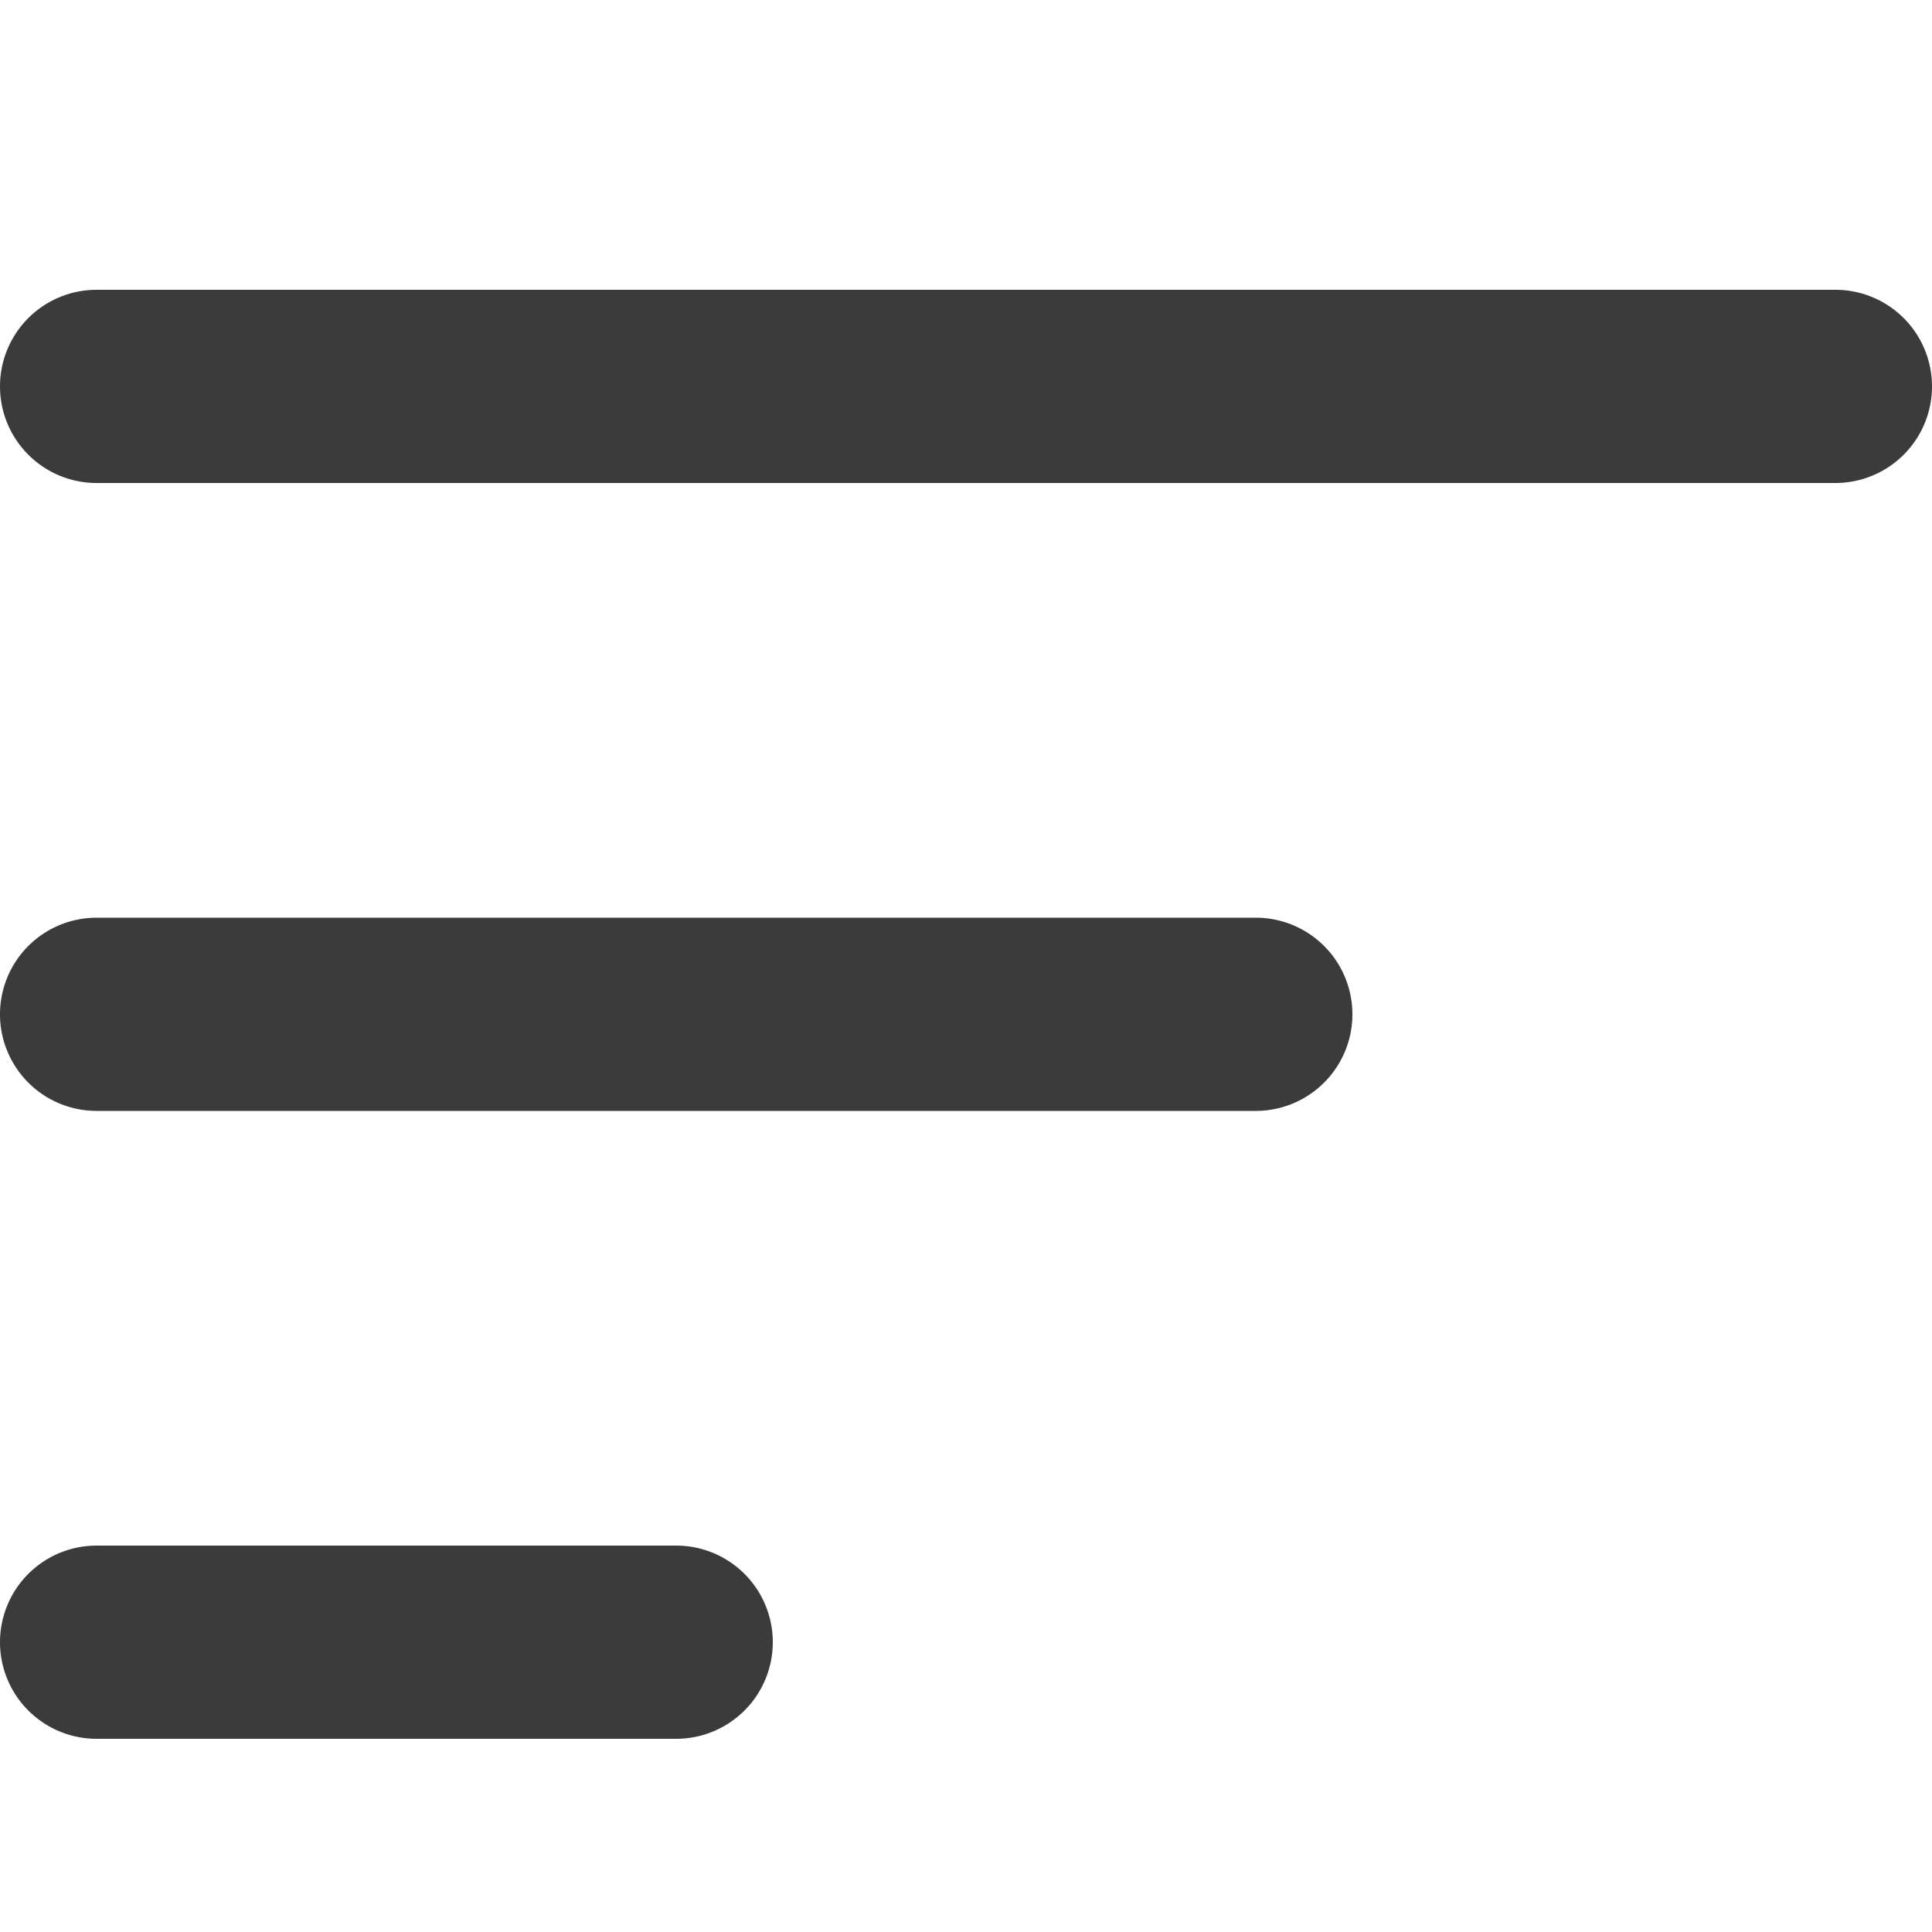 <svg xmlns="http://www.w3.org/2000/svg" width="20" height="20" viewBox="0 0 20 20">
  <g id="icon_sort_20x20" data-name="icon-sort 20x20" transform="translate(-2 -2)">
    <rect id="frame" width="20" height="20" transform="translate(2 2)" fill="none"/>
    <g id="icon" transform="translate(-193 -1019)">
      <path id="Line" d="M6,1H0A1,1,0,0,1-1,0,1,1,0,0,1,0-1H6A1,1,0,0,1,7,0,1,1,0,0,1,6,1Z" transform="translate(196 1038)" fill="#3B3B3B"/>
      <path id="Line-2" data-name="Line" d="M0,1A1,1,0,0,1-1,0,1,1,0,0,1,0-1H12a1,1,0,0,1,1,1,1,1,0,0,1-1,1Z" transform="translate(196 1031.5)" fill="#3B3B3B"/>
      <path id="Line-3" data-name="Line" d="M18,1H0A1,1,0,0,1-1,0,1,1,0,0,1,0-1H18a1,1,0,0,1,1,1A1,1,0,0,1,18,1Z" transform="translate(196 1025)" fill="#3B3B3B"/>
    </g>
  </g>
</svg>
